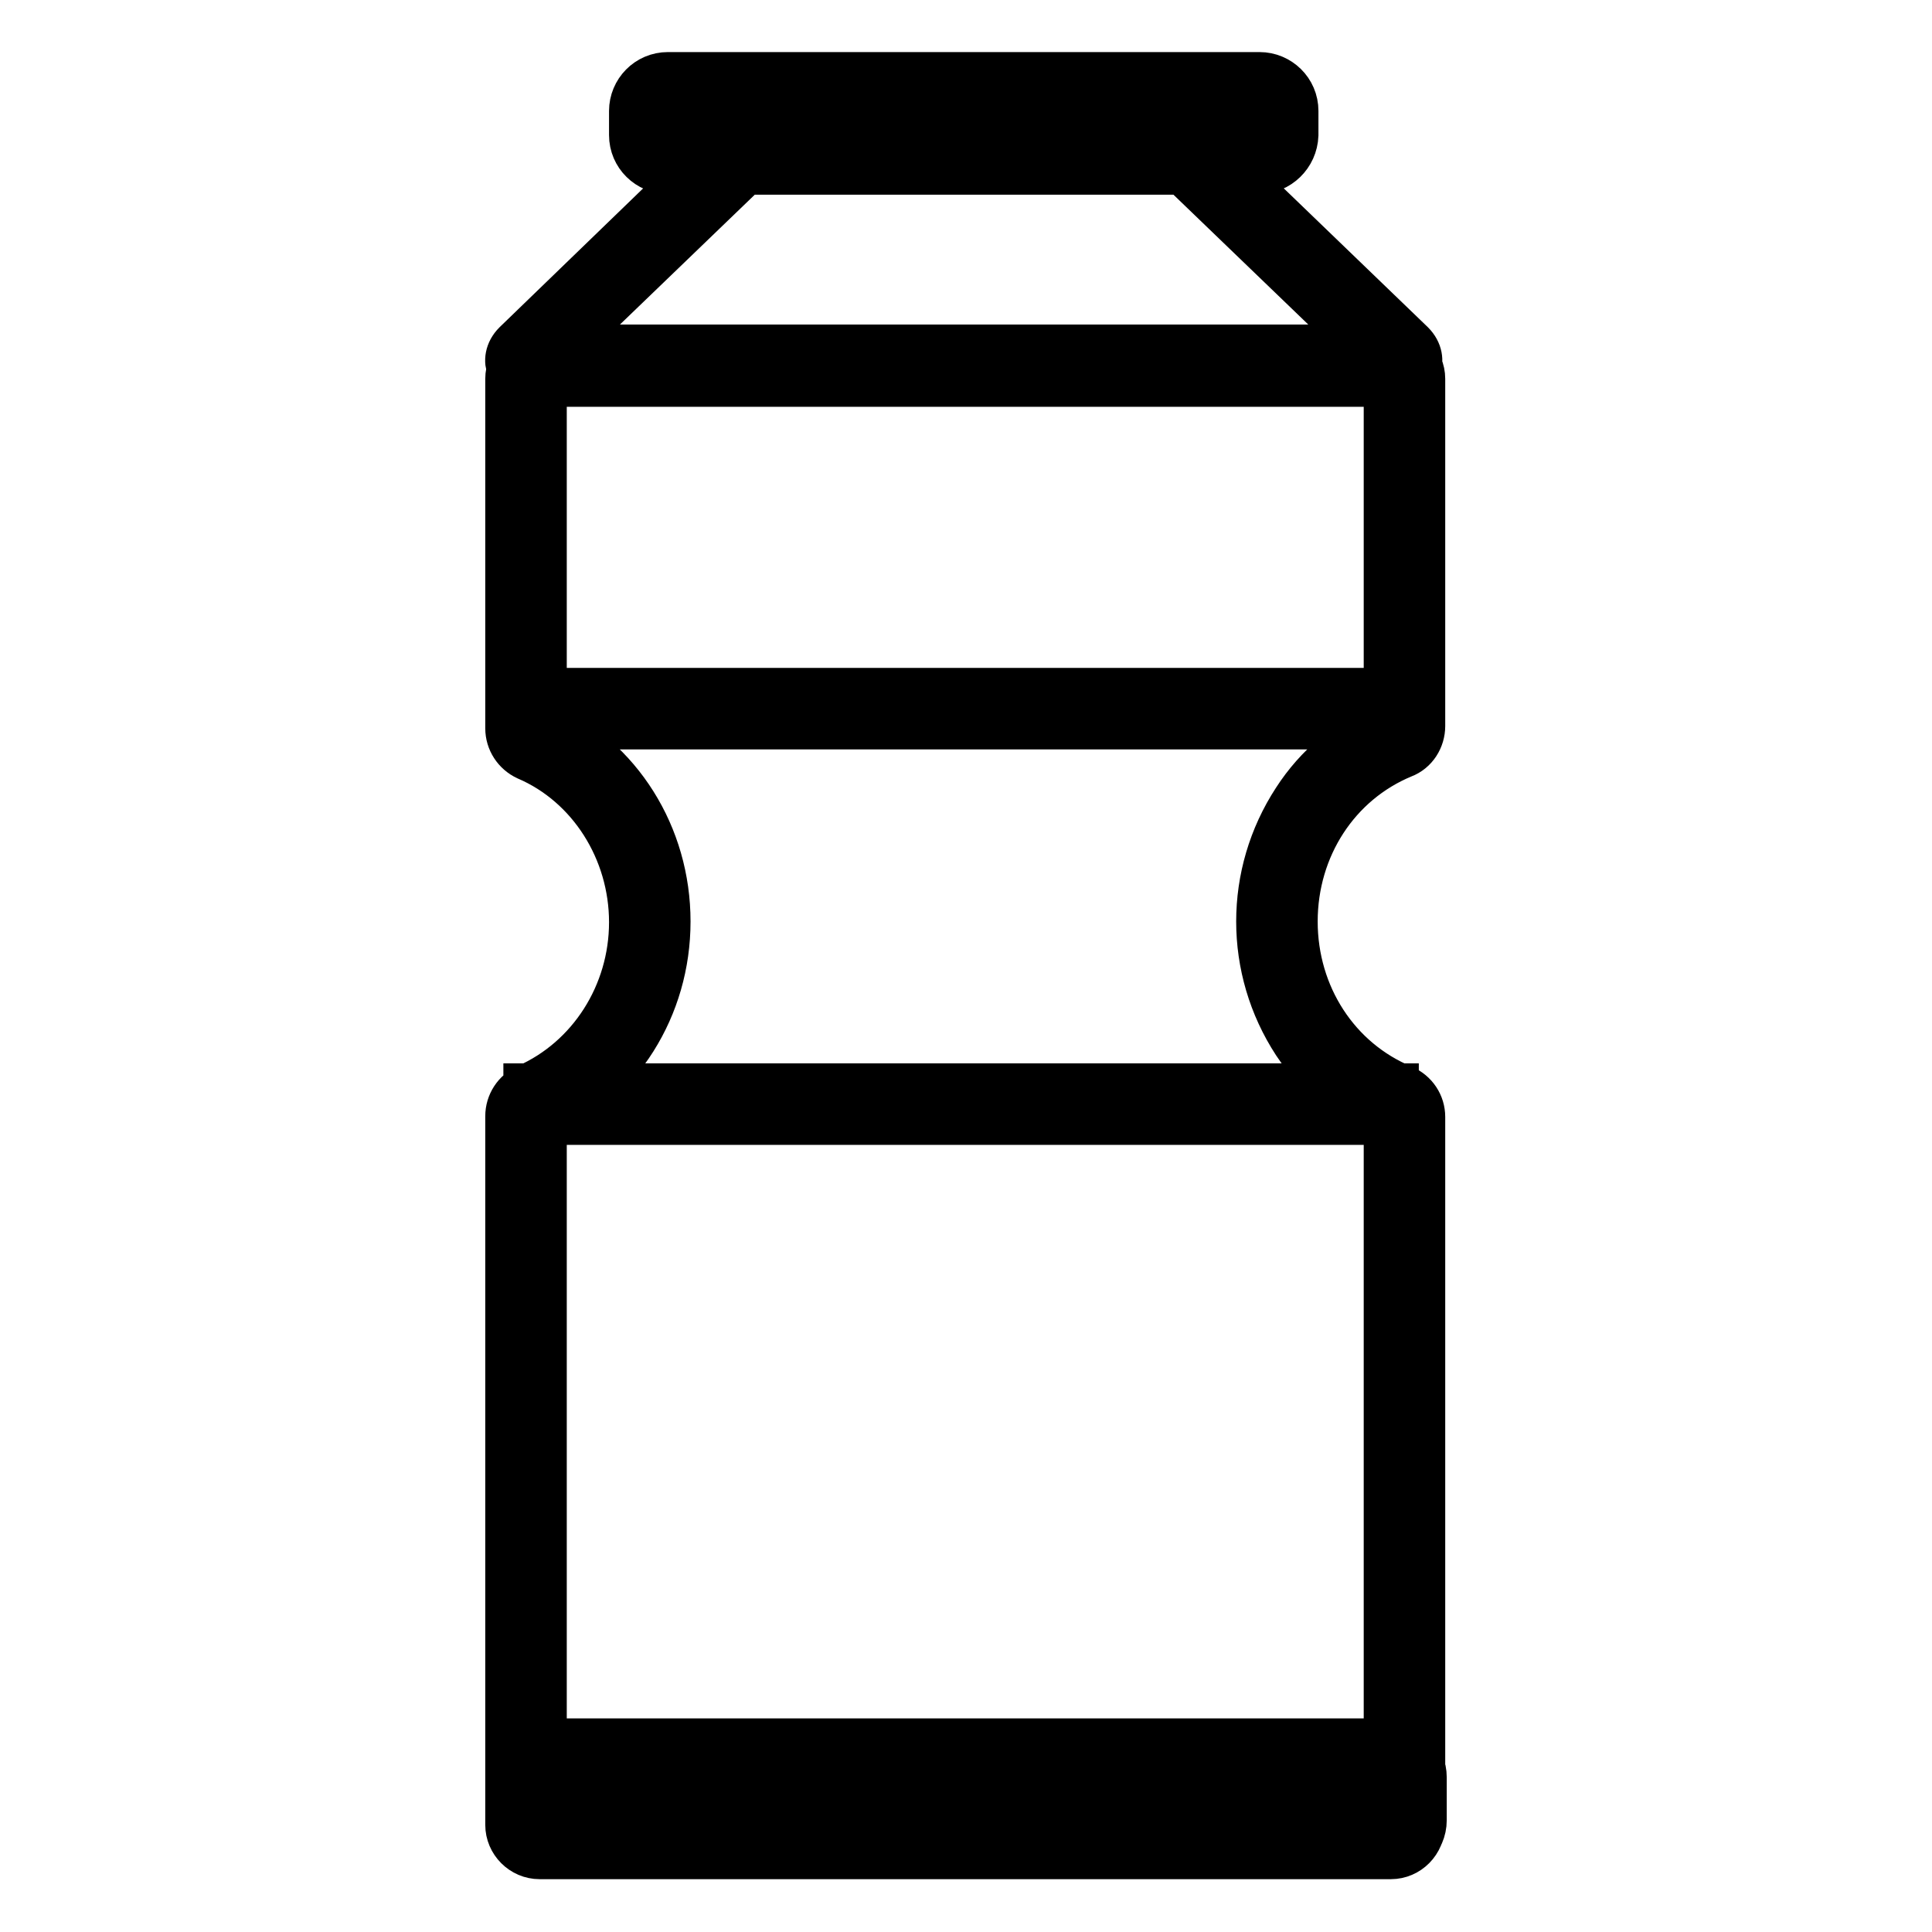 <?xml version="1.0" encoding="utf-8"?>
<!-- Svg Vector Icons : http://www.onlinewebfonts.com/icon -->
<!DOCTYPE svg PUBLIC "-//W3C//DTD SVG 1.1//EN" "http://www.w3.org/Graphics/SVG/1.1/DTD/svg11.dtd">
<svg version="1.1" xmlns="http://www.w3.org/2000/svg" xmlns:xlink="http://www.w3.org/1999/xlink" x="0px" y="0px" viewBox="0 0 256 256" enable-background="new 0 0 256 256" xml:space="preserve">
<g> <path stroke-width="6" fill-opacity="0" stroke="#000000"  d="M184.1,50.9H71.4c-2.7,0-3.6-1.3-3.9-2.1c-0.4-0.9-0.3-2.2,0.8-3.3l27.5-26.6c0.9-0.8,2.3-1,3.4-1h56.9 c1.1,0,2.5,0.2,3.4,1l27.6,26.6c1.1,1.1,1.2,2.4,0.8,3.3C187.7,49.6,186.8,50.9,184.1,50.9L184.1,50.9z M74.5,46.2H181l-24.3-23.4 c-0.2,0-0.3,0-0.5,0H99.3c-0.2,0-0.3,0-0.5,0L74.5,46.2z M183.9,246H72.1c-2.7,0-4.8-2.1-4.8-4.8v-5.7c0-2.7,2.2-4.8,4.8-4.8h111.8 c2.7,0,4.8,2.2,4.8,4.8v5.7C188.7,243.8,186.5,246,183.9,246z M72.1,235.4C72.1,235.4,72.1,235.4,72.1,235.4l-0.1,5.8 c0,0,0,0.1,0.1,0.1h111.8c0,0,0.1,0,0.1-0.1v-5.7c0,0,0-0.1-0.1-0.1H72.1z M166.8,22.7H88.5c-2.6,0-4.8-2.1-4.8-4.8v-3.2 c0-2.6,2.1-4.8,4.8-4.8h78.4c2.6,0,4.8,2.1,4.8,4.8v3.2C171.6,20.6,169.4,22.7,166.8,22.7z M88.5,14.8v3.2h78.4v-3.2H88.5z  M184.3,246H71.5c-2.3,0-4.2-1.9-4.2-4.2v-93.9c0-1.7,1-3.2,2.5-3.9c8.4-3.7,13.9-12.3,13.9-21.8s-5.5-18.2-13.9-21.8 c-1.5-0.7-2.5-2.2-2.5-3.9V50.2c0-2.3,1.8-4.2,4.2-4.2h112.8c2.3,0,4.2,1.9,4.2,4.2v46c0,1.7-1,3.3-2.6,3.9 c-8.7,3.6-14.3,12.2-14.3,22s5.6,18.4,14.3,22c1.6,0.7,2.6,2.2,2.6,3.9v93.7C188.5,244.1,186.6,246,184.3,246L184.3,246z  M72.1,241.2h111.6v-92.8c-4.9-2.1-9.1-5.7-12.1-10.2c-6.4-9.8-6.4-22.4,0-32.2c2.9-4.5,7.1-8,12.1-10.2V50.7H72.1v45.3 c10,4.5,16.4,14.7,16.4,26.1s-6.4,21.5-16.4,26.1V241.2z M69.7,91.5h115.3v4.8H69.7V91.5z M69.7,143.9h115.3v4.8H69.7V143.9z"/></g>
</svg>